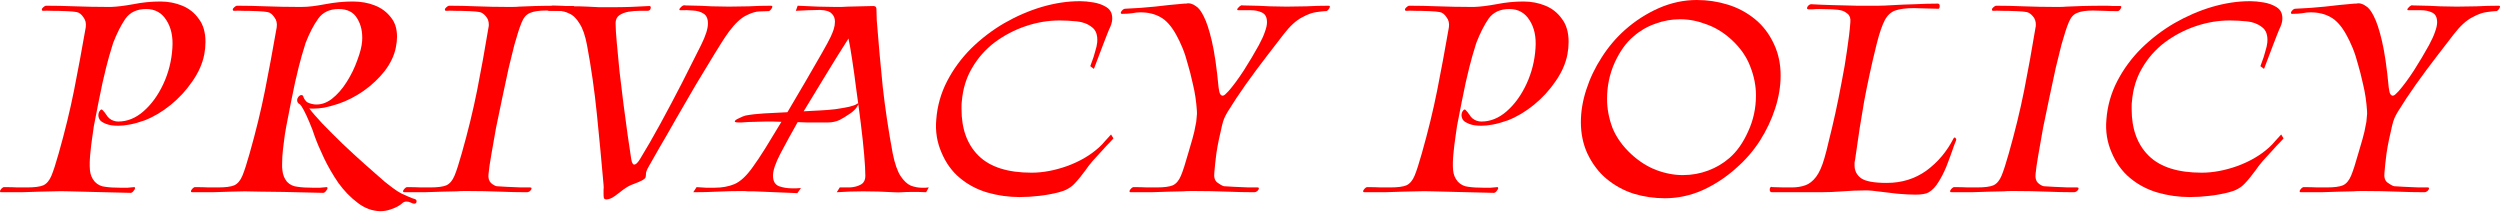 <svg width="980" height="83" viewBox="0 0 980 83" fill="none" xmlns="http://www.w3.org/2000/svg">
<path d="M901.817 75.355C901.581 75.355 901.463 75.237 901.463 75.001C901.463 74.686 901.659 74.333 902.052 73.94C902.524 73.468 902.917 73.271 903.232 73.35C905.119 73.35 906.809 73.389 908.303 73.468C909.796 73.468 911.093 73.468 912.194 73.468C915.024 73.468 917.108 73.193 918.444 72.642C919.781 72.013 920.842 70.756 921.628 68.869C922.414 66.982 923.358 64.073 924.458 60.142C925.009 58.255 925.559 56.369 926.109 54.482C926.66 52.595 927.092 50.708 927.407 48.821C927.564 48.35 927.682 47.485 927.76 46.227C927.918 44.969 927.957 44.065 927.878 43.515C927.642 39.82 927.131 36.361 926.345 33.137C925.638 29.914 924.969 27.28 924.34 25.236C923.712 22.799 923.004 20.637 922.218 18.75C921.432 16.863 920.645 15.212 919.859 13.797C917.972 10.338 915.889 7.98 913.609 6.722C911.408 5.464 908.774 4.835 905.708 4.835C904.686 4.835 903.585 4.953 902.406 5.189C901.306 5.346 900.087 5.425 898.751 5.425H898.515C898.2 5.425 898.043 5.307 898.043 5.071C898.043 4.756 898.24 4.403 898.633 4.009C899.026 3.616 899.419 3.42 899.812 3.42C903.743 3.263 907.595 2.987 911.369 2.594C915.221 2.123 919.073 1.73 922.925 1.415C923.161 1.415 923.397 1.415 923.633 1.415C923.947 1.336 924.262 1.297 924.576 1.297C925.441 1.297 926.385 1.651 927.407 2.358C928.507 2.987 929.568 4.363 930.591 6.486C931.691 8.609 932.753 11.871 933.775 16.274C934.797 20.676 935.661 26.651 936.369 34.199C936.526 35.456 936.723 36.321 936.959 36.793C937.273 37.265 937.587 37.5 937.902 37.5C938.295 37.5 938.688 37.304 939.081 36.911C939.553 36.439 939.946 36.046 940.26 35.731C942.069 33.688 944.073 30.975 946.275 27.595C948.476 24.136 950.441 20.834 952.171 17.689C953.272 15.645 954.058 13.915 954.53 12.5C955.08 11.006 955.355 9.748 955.355 8.726C955.355 6.84 954.726 5.582 953.468 4.953C952.21 4.324 950.717 4.009 948.987 4.009C947.336 4.009 945.803 4.009 944.388 4.009H944.034C943.798 4.009 943.68 3.931 943.68 3.774C943.68 3.459 943.955 3.066 944.506 2.594C945.056 2.123 945.489 1.965 945.803 2.123C950.441 2.201 954.019 2.319 956.534 2.476C959.05 2.555 961.212 2.594 963.02 2.594C965.3 2.594 967.894 2.555 970.803 2.476C973.791 2.319 976.7 2.241 979.53 2.241C979.844 2.241 980.002 2.358 980.002 2.594C980.002 2.909 979.805 3.302 979.412 3.774C979.019 4.245 978.626 4.442 978.233 4.363C977.761 4.363 976.66 4.481 974.931 4.717C973.28 4.874 971.314 5.582 969.034 6.84C966.755 8.019 964.396 10.181 961.959 13.326C960.151 15.684 957.91 18.593 955.237 22.052C952.564 25.511 949.852 29.167 947.1 33.019C944.427 36.793 942.029 40.409 939.907 43.868C939.435 44.655 939.003 45.48 938.61 46.345C938.295 47.131 938.02 47.996 937.784 48.939C936.762 53.185 936.015 56.84 935.543 59.906C935.15 62.972 934.875 65.528 934.718 67.572C934.482 69.458 934.875 70.795 935.897 71.581C936.998 72.367 937.863 72.839 938.492 72.996C939.356 73.075 940.693 73.153 942.501 73.232C944.388 73.311 946.235 73.389 948.044 73.468C949.852 73.468 951.031 73.468 951.581 73.468H951.699C952.014 73.468 952.171 73.586 952.171 73.822C952.171 74.136 951.974 74.49 951.581 74.883C951.188 75.198 950.756 75.355 950.284 75.355C947.218 75.355 943.602 75.276 939.435 75.119C935.347 74.962 931.455 74.883 927.76 74.883C926.817 74.883 925.913 74.883 925.048 74.883C924.183 74.883 923.358 74.922 922.572 75.001C921.392 75.001 919.663 75.04 917.383 75.119C915.103 75.198 912.587 75.276 909.836 75.355C907.084 75.355 904.45 75.355 901.935 75.355H901.817Z" fill="#FF0000"/>
<path d="M858.368 77.242C854.044 77.242 849.838 76.652 845.75 75.473C841.741 74.293 838.164 72.407 835.019 69.812C831.874 67.218 829.437 63.837 827.708 59.671C825.978 55.661 825.31 51.416 825.703 46.935C826.096 41.589 827.511 36.557 829.948 31.84C832.385 27.123 835.53 22.838 839.382 18.986C843.313 15.134 847.637 11.832 852.354 9.08C857.15 6.329 862.063 4.206 867.095 2.712C872.205 1.219 877.119 0.472 881.836 0.472H882.307C883.723 0.472 885.373 0.629 887.26 0.943C889.226 1.258 890.955 1.887 892.449 2.83C893.943 3.774 894.69 5.228 894.69 7.193C894.69 8.215 894.454 9.277 893.982 10.377C893.432 11.557 892.921 12.775 892.449 14.033C891.977 15.212 891.506 16.431 891.034 17.689L887.496 27.005L886.081 25.944C886.081 25.944 886.278 25.393 886.671 24.293C887.142 23.113 887.575 21.777 887.968 20.283C888.44 18.79 888.715 17.571 888.793 16.628C889.029 13.797 888.322 11.793 886.671 10.613C885.098 9.355 883.133 8.609 880.774 8.373C878.416 8.137 876.175 8.019 874.053 8.019C869.571 8.019 865.13 8.766 860.727 10.259C856.324 11.753 852.276 13.876 848.581 16.628C844.964 19.379 842.016 22.72 839.736 26.651C837.456 30.503 836.12 34.867 835.727 39.741C835.648 40.291 835.609 40.842 835.609 41.392C835.609 41.864 835.609 42.335 835.609 42.807C835.609 50.59 837.849 56.683 842.33 61.086C846.812 65.488 853.73 67.69 863.086 67.69C867.488 67.69 872.126 66.825 877.001 65.095C881.954 63.287 886.12 60.85 889.501 57.784C890.366 56.998 891.152 56.172 891.859 55.307C892.646 54.443 893.432 53.578 894.218 52.713L895.161 54.246C895.161 54.246 894.729 54.718 893.864 55.661C892.999 56.526 891.938 57.666 890.68 59.081C889.422 60.417 888.164 61.793 886.907 63.208C885.727 64.624 884.823 65.803 884.194 66.746C882.779 68.712 881.325 70.481 879.831 72.053C878.337 73.625 876.333 74.726 873.817 75.355C871.38 75.984 868.825 76.455 866.152 76.77C863.479 77.084 860.884 77.242 858.368 77.242Z" fill="#FF0000"/>
<path d="M764.799 75.355C764.563 75.355 764.445 75.237 764.445 75.001C764.445 74.687 764.642 74.333 765.035 73.94C765.507 73.468 765.9 73.272 766.214 73.35C768.101 73.35 769.791 73.389 771.285 73.468C772.779 73.468 774.076 73.468 775.177 73.468C778.007 73.468 780.09 73.193 781.427 72.643C782.763 72.014 783.824 70.756 784.611 68.869C785.397 66.982 786.34 64.073 787.441 60.142C789.878 51.573 791.883 43.358 793.455 35.496C795.027 27.555 796.521 19.301 797.936 10.731C798.015 10.495 798.054 10.142 798.054 9.67C798.054 8.334 797.661 7.233 796.875 6.368C796.089 5.425 795.263 4.874 794.398 4.717C793.612 4.56 792.276 4.442 790.389 4.363C788.581 4.285 786.773 4.245 784.964 4.245C783.156 4.167 781.977 4.167 781.427 4.245C781.034 4.245 780.837 4.088 780.837 3.774C780.837 3.459 781.034 3.145 781.427 2.83C781.82 2.437 782.213 2.241 782.606 2.241C785.672 2.241 789.249 2.319 793.337 2.477C797.425 2.634 801.277 2.712 804.894 2.712C805.837 2.712 806.702 2.712 807.488 2.712C808.353 2.712 809.179 2.673 809.965 2.595C811.301 2.516 813.385 2.437 816.215 2.359C819.124 2.28 822.15 2.241 825.295 2.241C826.317 2.241 827.3 2.28 828.243 2.359C829.265 2.359 830.209 2.359 831.073 2.359H831.191C831.427 2.359 831.545 2.477 831.545 2.712C831.545 3.027 831.349 3.42 830.956 3.892C830.562 4.285 830.209 4.442 829.894 4.363C827.929 4.363 826.16 4.324 824.588 4.245C823.094 4.167 821.718 4.128 820.46 4.128C817.709 4.128 815.625 4.442 814.21 5.071C812.795 5.621 811.694 6.879 810.908 8.845C810.122 10.731 809.179 13.64 808.078 17.571C807.449 20.008 806.702 23.035 805.837 26.651C805.051 30.268 804.226 34.12 803.361 38.208C802.496 42.218 801.671 46.188 800.884 50.119C800.177 54.05 799.548 57.627 798.998 60.85C798.447 63.995 798.094 66.471 797.936 68.279C797.779 69.773 798.093 70.913 798.88 71.699C799.666 72.407 800.413 72.839 801.12 72.996C801.906 73.075 803.204 73.154 805.012 73.232C806.899 73.311 808.746 73.389 810.554 73.468C812.363 73.468 813.542 73.468 814.092 73.468H814.21C814.603 73.468 814.8 73.586 814.8 73.822C814.8 74.136 814.603 74.49 814.21 74.883C813.817 75.198 813.385 75.355 812.913 75.355C809.768 75.355 806.152 75.276 802.064 75.119C798.054 74.962 794.241 74.883 790.625 74.883C789.681 74.883 788.777 74.883 787.913 74.883C787.126 74.883 786.34 74.922 785.554 75.001C784.375 75.001 782.606 75.04 780.247 75.119C777.968 75.198 775.452 75.276 772.7 75.355C770.027 75.355 767.433 75.355 764.917 75.355H764.799Z" fill="#FF0000"/>
<path d="M750.811 76.298C749.002 76.298 746.683 76.18 743.853 75.944C741.101 75.63 737.799 75.237 733.947 74.765C733.397 74.686 732.846 74.647 732.296 74.647C731.746 74.647 731.156 74.647 730.527 74.647C728.09 74.647 725.378 74.765 722.39 75.001C719.482 75.237 716.533 75.355 713.546 75.355H694.56C694.01 75.355 693.734 75.001 693.734 74.293C693.734 73.979 693.813 73.704 693.97 73.468C694.206 73.232 694.481 73.193 694.796 73.35C696.525 73.429 697.98 73.468 699.159 73.468C700.338 73.468 701.439 73.468 702.461 73.468C704.348 73.468 706.077 73.193 707.65 72.642C709.222 72.092 710.637 70.991 711.895 69.341C713.153 67.689 714.253 65.213 715.197 61.911C715.669 60.339 716.258 58.02 716.966 54.953C717.752 51.887 718.577 48.389 719.442 44.458C720.307 40.527 721.132 36.439 721.919 32.194C722.783 27.87 723.491 23.703 724.041 19.694C724.67 15.605 725.103 11.95 725.339 8.726C725.496 7.233 725.142 6.132 724.277 5.425C723.412 4.717 722.626 4.285 721.919 4.127C721.132 3.891 719.875 3.734 718.145 3.656C716.415 3.577 714.764 3.538 713.192 3.538C712.249 3.538 711.384 3.577 710.598 3.656C709.89 3.656 709.34 3.656 708.947 3.656C708.554 3.656 708.357 3.498 708.357 3.184C708.357 2.869 708.514 2.555 708.829 2.241C709.222 1.847 709.615 1.651 710.008 1.651C712.603 1.808 715.433 1.926 718.499 2.005C721.644 2.083 724.788 2.162 727.933 2.241C731.078 2.241 733.908 2.241 736.424 2.241C737.681 2.241 739.608 2.162 742.202 2.005C744.796 1.847 747.666 1.73 750.811 1.651C753.955 1.494 756.864 1.415 759.537 1.415H759.655C760.127 1.415 760.363 1.769 760.363 2.476C760.363 2.791 760.284 3.066 760.127 3.302C759.969 3.459 759.694 3.498 759.301 3.42C757.572 3.341 755.96 3.302 754.466 3.302C752.972 3.223 751.597 3.184 750.339 3.184C747.194 3.184 744.718 3.498 742.909 4.127C741.18 4.756 739.804 6.053 738.782 8.019C737.76 9.984 736.738 12.972 735.716 16.981C734.615 21.384 733.672 25.433 732.886 29.128C732.1 32.744 731.392 36.242 730.763 39.623C730.213 43.004 729.623 46.541 728.994 50.236C728.444 53.853 727.854 57.902 727.225 62.383C727.147 62.776 727.068 63.208 726.989 63.68C726.989 64.073 726.989 64.466 726.989 64.859C726.989 66.903 727.815 68.554 729.466 69.812C731.196 71.07 734.576 71.699 739.608 71.699C745.504 71.699 750.693 70.087 755.174 66.864C759.655 63.562 763.193 59.356 765.787 54.246C765.944 54.01 766.102 53.892 766.259 53.892C766.416 53.892 766.573 54.049 766.731 54.364C766.888 54.6 766.888 54.875 766.731 55.189C766.337 56.054 765.826 57.43 765.197 59.317C764.569 61.125 763.822 63.13 762.957 65.331C762.092 67.454 761.07 69.458 759.891 71.345C758.79 73.153 757.532 74.49 756.117 75.355C755.095 75.984 753.326 76.298 750.811 76.298Z" fill="#FF0000"/>
<path d="M652.604 77.713C648.438 77.713 644.389 77.124 640.458 75.944C636.527 74.686 632.989 72.76 629.845 70.166C626.7 67.572 624.145 64.191 622.18 60.024C620.529 56.329 619.703 52.281 619.703 47.878C619.703 43.711 620.411 39.466 621.826 35.142C623.241 30.739 625.246 26.533 627.84 22.524C630.434 18.436 633.5 14.819 637.038 11.675C641.048 8.137 645.45 5.307 650.246 3.184C655.12 1.061 660.073 0 665.105 0C669.271 0 673.281 0.59 677.133 1.769C681.064 2.948 684.641 4.835 687.864 7.429C691.088 10.024 693.643 13.404 695.529 17.571C697.18 21.187 698.006 25.197 698.006 29.599C698.006 33.766 697.298 38.051 695.883 42.453C694.468 46.856 692.463 51.101 689.869 55.189C687.275 59.199 684.169 62.776 680.553 65.921C676.622 69.459 672.259 72.328 667.463 74.529C662.667 76.652 657.715 77.713 652.604 77.713ZM659.68 68.633C663.139 68.633 666.441 68.043 669.586 66.864C672.731 65.685 675.521 64.034 677.959 61.911C680.867 59.395 683.304 55.936 685.27 51.534C687.314 47.131 688.336 42.414 688.336 37.383C688.336 33.609 687.589 29.835 686.095 26.062C684.68 22.288 682.282 18.829 678.902 15.684C675.836 12.854 672.534 10.81 668.996 9.552C665.537 8.216 662.078 7.547 658.619 7.547C655.238 7.547 651.976 8.137 648.831 9.316C645.686 10.417 642.856 12.068 640.34 14.269C637.431 16.706 634.955 20.165 632.911 24.647C630.945 29.049 629.963 33.766 629.963 38.798C629.963 42.571 630.67 46.345 632.085 50.119C633.579 53.814 636.016 57.233 639.397 60.378C642.463 63.208 645.725 65.292 649.185 66.628C652.722 67.965 656.221 68.633 659.68 68.633Z" fill="#FF0000"/>
<path d="M585.296 75.591C579.321 75.433 574.446 75.315 570.673 75.237C566.899 75.158 563.833 75.08 561.475 75.001C559.195 74.922 557.19 74.922 555.46 75.001C554.281 75.001 552.551 75.04 550.272 75.119C547.992 75.198 545.476 75.276 542.724 75.355C539.973 75.355 537.339 75.355 534.823 75.355H534.705C534.469 75.355 534.352 75.237 534.352 75.001C534.352 74.686 534.548 74.333 534.941 73.94C535.413 73.468 535.806 73.271 536.12 73.35C538.007 73.35 539.698 73.389 541.191 73.468C542.685 73.468 543.982 73.468 545.083 73.468C547.913 73.468 549.996 73.193 551.333 72.642C552.669 72.013 553.731 70.756 554.517 68.869C555.303 66.982 556.246 64.073 557.347 60.142C559.784 51.573 561.789 43.358 563.361 35.496C564.934 27.555 566.467 19.3 567.96 10.731C568.196 9.159 567.882 7.822 567.017 6.722C566.231 5.543 565.327 4.874 564.305 4.717C563.519 4.56 562.182 4.442 560.295 4.363C558.487 4.285 556.679 4.245 554.871 4.245C553.062 4.167 551.883 4.167 551.333 4.245C550.94 4.245 550.743 4.088 550.743 3.774C550.743 3.459 550.94 3.145 551.333 2.83C551.726 2.437 552.119 2.241 552.512 2.241C555.735 2.241 559.509 2.319 563.833 2.476C568.157 2.634 572.166 2.712 575.861 2.712H577.984C580.264 2.634 583.134 2.28 586.593 1.651C590.131 0.943 593.668 0.59 597.206 0.59C600.272 0.59 603.142 1.14 605.815 2.241C608.488 3.341 610.65 5.071 612.301 7.429C614.03 9.709 614.895 12.697 614.895 16.392C614.895 17.178 614.856 18.003 614.777 18.868C614.698 19.654 614.581 20.48 614.423 21.345C613.716 24.961 612.143 28.499 609.706 31.958C607.348 35.417 604.517 38.483 601.216 41.156C597.914 43.829 594.533 45.834 591.074 47.17C588.873 47.957 586.907 48.507 585.178 48.821C583.527 49.136 582.033 49.293 580.696 49.293C578.731 49.293 577.159 49.057 575.979 48.586C574.8 48.114 574.014 47.642 573.621 47.17C573.149 46.541 572.913 45.873 572.913 45.166C572.913 44.458 573.11 43.868 573.503 43.397C573.896 42.846 574.25 42.768 574.564 43.161C575.115 43.711 575.586 44.301 575.979 44.93C576.372 45.559 576.805 46.07 577.277 46.463C578.299 47.249 579.439 47.642 580.696 47.642C584.234 47.642 587.536 46.306 590.602 43.633C593.747 40.881 596.341 37.304 598.385 32.901C600.429 28.499 601.609 23.821 601.923 18.868C602.238 14.466 601.451 10.81 599.565 7.901C597.756 4.992 595.123 3.538 591.664 3.538C588.047 3.538 585.335 4.796 583.527 7.311C581.797 9.827 580.185 13.011 578.692 16.863C578.377 17.807 577.866 19.497 577.159 21.934C576.451 24.371 575.586 27.831 574.564 32.312C573.621 36.714 572.481 42.414 571.144 49.411C571.066 50.04 570.869 51.416 570.555 53.538C570.24 55.583 569.965 57.862 569.729 60.378C569.493 62.815 569.454 64.938 569.611 66.746C569.769 68.476 570.398 69.969 571.498 71.227C572.599 72.407 573.975 73.075 575.626 73.232C577.198 73.468 579.163 73.586 581.522 73.586C582.465 73.586 583.409 73.586 584.352 73.586C585.296 73.507 586.16 73.429 586.947 73.35C587.182 73.35 587.3 73.468 587.3 73.704C587.3 74.018 587.064 74.451 586.593 75.001C586.2 75.473 585.767 75.669 585.296 75.591Z" fill="#FF0000"/>
<path d="M443.121 75.355C442.885 75.355 442.767 75.237 442.767 75.001C442.767 74.686 442.964 74.333 443.357 73.94C443.829 73.468 444.222 73.271 444.536 73.35C446.423 73.35 448.113 73.389 449.607 73.468C451.101 73.468 452.398 73.468 453.499 73.468C456.329 73.468 458.412 73.193 459.749 72.642C461.085 72.013 462.147 70.756 462.933 68.869C463.719 66.982 464.662 64.073 465.763 60.142C466.313 58.255 466.864 56.369 467.414 54.482C467.964 52.595 468.397 50.708 468.711 48.821C468.868 48.35 468.986 47.485 469.065 46.227C469.222 44.969 469.262 44.065 469.183 43.515C468.947 39.82 468.436 36.361 467.65 33.137C466.942 29.914 466.274 27.28 465.645 25.236C465.016 22.799 464.309 20.637 463.522 18.75C462.736 16.863 461.95 15.212 461.164 13.797C459.277 10.338 457.194 7.98 454.914 6.722C452.713 5.464 450.079 4.835 447.013 4.835C445.991 4.835 444.89 4.953 443.711 5.189C442.61 5.346 441.392 5.425 440.055 5.425H439.819C439.505 5.425 439.348 5.307 439.348 5.071C439.348 4.756 439.544 4.403 439.937 4.009C440.33 3.616 440.723 3.42 441.117 3.42C445.047 3.263 448.9 2.987 452.673 2.594C456.526 2.123 460.378 1.73 464.23 1.415C464.466 1.415 464.702 1.415 464.938 1.415C465.252 1.336 465.567 1.297 465.881 1.297C466.746 1.297 467.689 1.651 468.711 2.358C469.812 2.987 470.873 4.363 471.895 6.486C472.996 8.609 474.057 11.871 475.079 16.274C476.101 20.676 476.966 26.651 477.674 34.199C477.831 35.456 478.027 36.321 478.263 36.793C478.578 37.265 478.892 37.5 479.207 37.5C479.6 37.5 479.993 37.304 480.386 36.911C480.858 36.439 481.251 36.046 481.565 35.731C483.373 33.688 485.378 30.975 487.579 27.595C489.781 24.136 491.746 20.834 493.476 17.689C494.576 15.645 495.362 13.915 495.834 12.5C496.384 11.006 496.66 9.748 496.66 8.726C496.66 6.84 496.031 5.582 494.773 4.953C493.515 4.324 492.021 4.009 490.292 4.009C488.641 4.009 487.108 4.009 485.693 4.009H485.339C485.103 4.009 484.985 3.931 484.985 3.774C484.985 3.459 485.26 3.066 485.81 2.594C486.361 2.123 486.793 1.965 487.108 2.123C491.746 2.201 495.323 2.319 497.839 2.476C500.355 2.555 502.517 2.594 504.325 2.594C506.605 2.594 509.199 2.555 512.108 2.476C515.095 2.319 518.004 2.241 520.835 2.241C521.149 2.241 521.306 2.358 521.306 2.594C521.306 2.909 521.11 3.302 520.717 3.774C520.324 4.245 519.93 4.442 519.537 4.363C519.066 4.363 517.965 4.481 516.235 4.717C514.584 4.874 512.619 5.582 510.339 6.84C508.059 8.019 505.701 10.181 503.264 13.326C501.455 15.684 499.215 18.593 496.542 22.052C493.869 25.511 491.156 29.167 488.405 33.019C485.732 36.793 483.334 40.409 481.211 43.868C480.74 44.655 480.307 45.48 479.914 46.345C479.6 47.131 479.325 47.996 479.089 48.939C478.067 53.185 477.32 56.84 476.848 59.906C476.455 62.972 476.18 65.528 476.023 67.572C475.787 69.458 476.18 70.795 477.202 71.581C478.303 72.367 479.167 72.839 479.796 72.996C480.661 73.075 481.998 73.153 483.806 73.232C485.693 73.311 487.54 73.389 489.348 73.468C491.156 73.468 492.336 73.468 492.886 73.468H493.004C493.318 73.468 493.476 73.586 493.476 73.822C493.476 74.136 493.279 74.49 492.886 74.883C492.493 75.198 492.061 75.355 491.589 75.355C488.523 75.355 484.906 75.276 480.74 75.119C476.652 74.962 472.76 74.883 469.065 74.883C468.122 74.883 467.217 74.883 466.353 74.883C465.488 74.883 464.662 74.922 463.876 75.001C462.697 75.001 460.967 75.04 458.688 75.119C456.408 75.198 453.892 75.276 451.14 75.355C448.389 75.355 445.755 75.355 443.239 75.355H443.121Z" fill="#FF0000"/>
<path d="M399.677 77.242C395.353 77.242 391.147 76.652 387.059 75.473C383.049 74.293 379.472 72.407 376.328 69.812C373.183 67.218 370.746 63.837 369.016 59.671C367.287 55.661 366.618 51.416 367.012 46.935C367.405 41.589 368.82 36.557 371.257 31.84C373.694 27.123 376.839 22.838 380.691 18.986C384.622 15.134 388.946 11.832 393.663 9.08C398.458 6.329 403.372 4.206 408.404 2.712C413.514 1.219 418.427 0.472 423.144 0.472H423.616C425.031 0.472 426.682 0.629 428.569 0.943C430.534 1.258 432.264 1.887 433.758 2.83C435.251 3.774 435.998 5.228 435.998 7.193C435.998 8.215 435.762 9.277 435.291 10.377C434.74 11.557 434.229 12.775 433.758 14.033C433.286 15.212 432.814 16.431 432.343 17.689L428.805 27.005L427.39 25.944C427.39 25.944 427.586 25.393 427.979 24.293C428.451 23.113 428.883 21.777 429.276 20.283C429.748 18.79 430.023 17.571 430.102 16.628C430.338 13.797 429.63 11.793 427.979 10.613C426.407 9.355 424.441 8.609 422.083 8.373C419.724 8.137 417.484 8.019 415.361 8.019C410.88 8.019 406.438 8.766 402.036 10.259C397.633 11.753 393.584 13.876 389.889 16.628C386.273 19.379 383.325 22.72 381.045 26.651C378.765 30.503 377.428 34.867 377.035 39.741C376.957 40.291 376.917 40.842 376.917 41.392C376.917 41.864 376.917 42.335 376.917 42.807C376.917 50.59 379.158 56.683 383.639 61.086C388.12 65.488 395.039 67.69 404.394 67.69C408.797 67.69 413.435 66.825 418.309 65.095C423.262 63.287 427.429 60.85 430.809 57.784C431.674 56.998 432.46 56.172 433.168 55.307C433.954 54.443 434.74 53.578 435.527 52.713L436.47 54.246C436.47 54.246 436.038 54.718 435.173 55.661C434.308 56.526 433.247 57.666 431.989 59.081C430.731 60.417 429.473 61.793 428.215 63.208C427.036 64.624 426.132 65.803 425.503 66.746C424.088 68.712 422.633 70.481 421.14 72.053C419.646 73.625 417.641 74.726 415.125 75.355C412.688 75.984 410.133 76.455 407.46 76.77C404.787 77.084 402.193 77.242 399.677 77.242Z" fill="#FF0000"/>
<path d="M312.56 75.709L295.461 75.001C294.753 75.001 294.007 75.001 293.22 75.001C292.513 74.922 291.766 74.883 290.98 74.883C287.835 74.883 284.651 74.962 281.428 75.119C278.204 75.276 274.981 75.355 271.758 75.355L273.055 73.35C274.391 73.429 275.649 73.507 276.829 73.586C278.008 73.586 279.109 73.586 280.131 73.586C283.039 73.586 285.634 73.114 287.914 72.171C290.272 71.149 292.67 68.908 295.107 65.449C296.444 63.641 298.095 61.164 300.06 58.02C302.025 54.797 304.109 51.377 306.31 47.76C305.131 47.682 304.03 47.642 303.008 47.642C301.986 47.642 301.003 47.642 300.06 47.642C298.724 47.642 297.308 47.682 295.815 47.76C294.321 47.76 292.631 47.839 290.744 47.996H289.447C288.503 47.996 288.032 47.878 288.032 47.642C288.032 47.249 288.582 46.817 289.683 46.345C290.783 45.795 291.648 45.441 292.277 45.284C294.4 44.891 296.797 44.615 299.47 44.458C302.222 44.301 305.288 44.144 308.669 43.987C311.106 39.898 313.464 35.889 315.744 31.958C318.103 27.949 320.147 24.411 321.876 21.345C323.685 18.2 324.942 15.881 325.65 14.387C326.122 13.365 326.515 12.382 326.829 11.439C327.144 10.417 327.301 9.434 327.301 8.491C327.301 7.154 326.869 6.093 326.004 5.307C325.218 4.442 323.685 3.97 321.405 3.892C319.99 3.892 318.417 3.931 316.688 4.01C314.958 4.088 313.386 4.167 311.971 4.245L312.678 2.241C315.666 2.398 318.339 2.516 320.697 2.595C323.056 2.673 325.1 2.712 326.829 2.712C328.008 2.712 329.07 2.712 330.013 2.712C330.957 2.634 331.743 2.595 332.372 2.595C334.101 2.516 335.752 2.477 337.325 2.477C338.897 2.477 340.587 2.437 342.395 2.359C343.26 2.359 343.653 2.909 343.575 4.01C343.575 5.032 343.614 6.368 343.693 8.019C344.4 17.06 345.186 25.787 346.051 34.199C346.995 42.611 348.292 51.259 349.943 60.142C350.729 64.073 351.751 67.022 353.009 68.987C354.267 70.874 355.603 72.132 357.018 72.76C358.512 73.311 359.927 73.586 361.264 73.586C361.814 73.586 362.325 73.586 362.797 73.586C363.268 73.507 363.701 73.468 364.094 73.468L363.033 75.355C361.853 75.276 360.831 75.237 359.966 75.237C359.102 75.237 358.315 75.237 357.608 75.237C355.878 75.237 354.542 75.276 353.598 75.355C352.734 75.433 351.633 75.433 350.296 75.355C346.208 75.119 342.238 75.001 338.386 75.001C335.005 75.001 331.546 75.119 328.008 75.355L329.188 73.468C330.288 73.468 331.625 73.468 333.197 73.468C334.77 73.389 336.145 73.036 337.325 72.407C338.583 71.778 339.211 70.599 339.211 68.869C339.211 66.903 339.054 64.113 338.74 60.496C338.425 56.88 337.993 52.87 337.443 48.468C336.892 43.987 336.303 39.545 335.674 35.142C335.123 30.739 334.573 26.769 334.023 23.232C333.472 19.615 333.001 16.903 332.608 15.095C329.542 19.89 326.554 24.686 323.645 29.482C320.736 34.199 317.867 38.916 315.037 43.633L321.64 43.279C323.449 43.2 325.375 43.043 327.419 42.807C329.463 42.493 331.271 42.178 332.843 41.864C334.416 41.471 335.399 41.117 335.792 40.803C335.949 40.645 336.106 40.567 336.263 40.567C336.578 40.567 336.538 40.881 336.145 41.51C335.595 42.611 334.534 43.672 332.961 44.694C331.468 45.716 330.17 46.502 329.07 47.053C327.655 47.682 326.2 47.996 324.707 47.996C323.291 47.996 321.798 47.996 320.225 47.996C318.732 47.996 317.356 47.996 316.098 47.996C314.919 47.917 313.779 47.878 312.678 47.878C311.499 49.922 310.359 51.966 309.258 54.01C308.158 56.054 307.057 58.098 305.956 60.142C304.934 62.108 304.187 63.798 303.716 65.213C303.244 66.628 303.008 67.847 303.008 68.869C303.008 70.992 303.794 72.367 305.367 72.996C306.939 73.547 308.629 73.822 310.438 73.822C311.066 73.822 311.656 73.822 312.206 73.822C312.835 73.743 313.425 73.704 313.975 73.704L312.56 75.709Z" fill="#FF0000"/>
<path d="M237.773 78.185C237.223 78.185 236.869 77.989 236.712 77.595C236.633 77.202 236.594 76.691 236.594 76.062C236.594 75.591 236.594 75.04 236.594 74.411C236.672 73.782 236.672 73.114 236.594 72.407C235.807 63.444 234.943 54.285 233.999 44.93C233.056 35.574 231.759 26.494 230.108 17.689C229.4 13.915 228.417 11.085 227.16 9.198C225.98 7.233 224.644 5.936 223.15 5.307C221.735 4.599 220.32 4.245 218.905 4.245C217.568 4.245 216.428 4.245 215.485 4.245C215.013 4.245 214.777 4.088 214.777 3.774C214.777 3.459 214.974 3.145 215.367 2.83C215.839 2.437 216.31 2.241 216.782 2.241C219.455 2.319 221.538 2.398 223.032 2.476C224.604 2.476 225.902 2.476 226.924 2.476C227.946 2.476 229.046 2.516 230.226 2.594C231.798 2.673 233.37 2.752 234.943 2.83C236.515 2.83 238.087 2.83 239.66 2.83C242.175 2.83 244.691 2.791 247.207 2.712C249.723 2.555 252.16 2.437 254.518 2.359C254.911 2.359 255.108 2.555 255.108 2.948C255.108 3.263 254.99 3.577 254.754 3.892C254.518 4.127 254.204 4.245 253.811 4.245C253.025 4.245 251.924 4.245 250.509 4.245C249.172 4.245 247.797 4.363 246.382 4.599C244.966 4.835 243.748 5.307 242.726 6.014C241.782 6.722 241.311 7.744 241.311 9.08C241.311 10.81 241.468 13.365 241.782 16.745C242.097 20.047 242.451 23.782 242.844 27.948C243.315 32.037 243.826 36.243 244.377 40.567C244.927 44.891 245.477 48.979 246.028 52.831C246.578 56.605 247.05 59.788 247.443 62.383C247.679 63.798 248.072 64.506 248.622 64.506C249.251 64.506 249.998 63.798 250.863 62.383C253.378 58.295 256.051 53.656 258.882 48.468C261.712 43.279 264.503 38.011 267.254 32.666C270.006 27.241 272.522 22.249 274.802 17.689C276.61 14.072 277.514 11.242 277.514 9.198C277.514 7.311 276.924 6.014 275.745 5.307C274.644 4.599 273.269 4.206 271.618 4.127C269.967 3.97 268.434 3.931 267.019 4.01H266.665C266.429 4.01 266.311 3.931 266.311 3.774C266.311 3.459 266.586 3.066 267.136 2.594C267.687 2.123 268.158 1.965 268.552 2.123C273.111 2.201 276.61 2.319 279.047 2.476C281.563 2.555 283.803 2.594 285.769 2.594C288.049 2.594 290.643 2.555 293.552 2.476C296.539 2.319 299.448 2.241 302.278 2.241C302.593 2.241 302.75 2.359 302.75 2.594C302.75 2.909 302.554 3.302 302.16 3.774C301.767 4.245 301.374 4.442 300.981 4.363C300.431 4.363 299.37 4.403 297.797 4.481C296.303 4.481 294.495 5.032 292.373 6.132C290.329 7.154 288.127 9.238 285.769 12.382C284.275 14.426 282.388 17.335 280.108 21.109C277.828 24.804 275.352 28.892 272.679 33.373C270.085 37.776 267.53 42.178 265.014 46.581C262.577 50.905 260.336 54.796 258.292 58.255C256.327 61.715 254.872 64.27 253.929 65.921C253.457 66.864 253.221 67.572 253.221 68.043C253.221 68.515 253.182 68.948 253.103 69.341C253.103 69.655 252.749 70.048 252.042 70.52C251.413 70.913 250.155 71.463 248.268 72.171C246.932 72.642 245.635 73.35 244.377 74.293C243.197 75.237 242.058 76.102 240.957 76.888C239.856 77.674 238.795 78.106 237.773 78.185Z" fill="#FF0000"/>
<path d="M158.358 75.355C158.122 75.355 158.004 75.237 158.004 75.001C158.004 74.687 158.2 74.333 158.594 73.94C159.065 73.468 159.458 73.272 159.773 73.35C161.66 73.35 163.35 73.389 164.844 73.468C166.337 73.468 167.635 73.468 168.735 73.468C171.565 73.468 173.649 73.193 174.985 72.643C176.322 72.014 177.383 70.756 178.169 68.869C178.955 66.982 179.899 64.073 180.999 60.142C183.437 51.573 185.441 43.358 187.014 35.496C188.586 27.555 190.08 19.301 191.495 10.731C191.573 10.495 191.613 10.142 191.613 9.67C191.613 8.334 191.22 7.233 190.434 6.368C189.647 5.425 188.822 4.874 187.957 4.717C187.171 4.56 185.834 4.442 183.948 4.363C182.139 4.285 180.331 4.245 178.523 4.245C176.715 4.167 175.536 4.167 174.985 4.245C174.592 4.245 174.396 4.088 174.396 3.774C174.396 3.459 174.592 3.145 174.985 2.83C175.378 2.437 175.771 2.241 176.165 2.241C179.231 2.241 182.808 2.319 186.896 2.477C190.984 2.634 194.836 2.712 198.453 2.712C199.396 2.712 200.261 2.712 201.047 2.712C201.912 2.712 202.737 2.673 203.523 2.595C204.86 2.516 206.943 2.437 209.773 2.359C212.682 2.28 215.709 2.241 218.854 2.241C219.876 2.241 220.858 2.28 221.802 2.359C222.824 2.359 223.767 2.359 224.632 2.359H224.75C224.986 2.359 225.104 2.477 225.104 2.712C225.104 3.027 224.907 3.42 224.514 3.892C224.121 4.285 223.767 4.442 223.453 4.363C221.487 4.363 219.719 4.324 218.146 4.245C216.652 4.167 215.277 4.128 214.019 4.128C211.267 4.128 209.184 4.442 207.769 5.071C206.354 5.621 205.253 6.879 204.467 8.845C203.681 10.731 202.737 13.64 201.637 17.571C201.008 20.008 200.261 23.035 199.396 26.651C198.61 30.268 197.784 34.12 196.919 38.208C196.055 42.218 195.229 46.188 194.443 50.119C193.735 54.05 193.107 57.627 192.556 60.85C192.006 63.995 191.652 66.471 191.495 68.279C191.338 69.773 191.652 70.913 192.438 71.699C193.224 72.407 193.971 72.839 194.679 72.996C195.465 73.075 196.762 73.154 198.57 73.232C200.457 73.311 202.305 73.389 204.113 73.468C205.921 73.468 207.1 73.468 207.651 73.468H207.769C208.162 73.468 208.358 73.586 208.358 73.822C208.358 74.136 208.162 74.49 207.769 74.883C207.376 75.198 206.943 75.355 206.471 75.355C203.327 75.355 199.71 75.276 195.622 75.119C191.613 74.962 187.8 74.883 184.183 74.883C183.24 74.883 182.336 74.883 181.471 74.883C180.685 74.883 179.899 74.922 179.113 75.001C177.933 75.001 176.165 75.04 173.806 75.119C171.526 75.198 169.01 75.276 166.259 75.355C163.586 75.355 160.991 75.355 158.476 75.355H158.358Z" fill="#FF0000"/>
<path d="M149.031 82.784C145.886 82.706 142.938 81.605 140.186 79.482C137.435 77.438 134.919 74.844 132.639 71.699C130.438 68.476 128.551 65.213 126.979 61.911C125.406 58.609 124.188 55.74 123.323 53.303C122.773 51.573 122.104 49.804 121.318 47.996C120.532 46.109 119.785 44.497 119.078 43.161C118.37 41.824 117.82 41.038 117.427 40.802C116.798 40.488 116.483 39.977 116.483 39.269C116.483 38.798 116.641 38.365 116.955 37.972C117.348 37.501 117.741 37.265 118.134 37.265C118.606 37.265 118.881 37.54 118.96 38.09C119.117 38.562 119.471 39.112 120.021 39.741C120.571 40.291 121.633 40.684 123.205 40.92C125.564 41.156 127.844 40.449 130.045 38.798C132.246 37.068 134.212 34.828 135.941 32.076C137.671 29.324 139.046 26.494 140.069 23.585C141.169 20.676 141.798 18.2 141.955 16.156C142.191 12.697 141.562 9.749 140.069 7.311C138.653 4.796 136.216 3.538 132.757 3.538C129.219 3.538 126.546 4.796 124.738 7.311C122.93 9.827 121.279 13.011 119.785 16.863C119.471 17.807 118.96 19.497 118.252 21.934C117.545 24.371 116.68 27.831 115.658 32.312C114.714 36.714 113.574 42.414 112.238 49.411C112.159 49.961 111.963 51.101 111.648 52.831C111.413 54.482 111.177 56.329 110.941 58.373C110.705 60.417 110.587 62.383 110.587 64.27C110.587 64.663 110.587 65.095 110.587 65.567C110.587 65.96 110.626 66.353 110.705 66.746C110.862 68.476 111.452 69.969 112.474 71.227C113.574 72.407 114.99 73.075 116.719 73.232C118.292 73.468 120.257 73.586 122.615 73.586C123.638 73.586 124.581 73.586 125.446 73.586C126.389 73.507 127.254 73.429 128.04 73.35C128.276 73.35 128.394 73.468 128.394 73.704C128.394 74.018 128.158 74.451 127.686 75.001C127.293 75.473 126.861 75.669 126.389 75.591C120.1 75.433 115.029 75.315 111.177 75.237C107.403 75.158 104.337 75.119 101.978 75.119C99.698 75.04 97.694 75.001 95.964 75.001C94.785 75.001 93.055 75.04 90.775 75.119C88.496 75.198 85.98 75.276 83.228 75.355C80.477 75.355 77.843 75.355 75.327 75.355H75.209C74.973 75.355 74.856 75.237 74.856 75.001C74.856 74.686 75.052 74.333 75.445 73.94C75.917 73.468 76.31 73.271 76.624 73.35C78.511 73.35 80.201 73.389 81.695 73.468C83.189 73.468 84.486 73.468 85.587 73.468C88.417 73.468 90.5 73.193 91.837 72.642C93.173 72.013 94.235 70.756 95.021 68.869C95.807 66.982 96.75 64.073 97.851 60.142C100.288 51.573 102.293 43.358 103.865 35.496C105.438 27.555 106.971 19.3 108.464 10.731C108.7 9.159 108.386 7.822 107.521 6.722C106.735 5.543 105.831 4.874 104.809 4.717C104.022 4.56 102.686 4.442 100.799 4.363C98.991 4.285 97.183 4.245 95.375 4.245C93.566 4.167 92.387 4.167 91.837 4.245C91.444 4.245 91.247 4.088 91.247 3.774C91.247 3.459 91.444 3.145 91.837 2.83C92.23 2.437 92.623 2.241 93.016 2.241C96.239 2.241 100.013 2.319 104.337 2.476C108.661 2.634 112.67 2.712 116.365 2.712H118.488C120.768 2.712 123.755 2.358 127.45 1.651C131.145 0.943 134.762 0.59 138.3 0.59C141.444 0.59 144.314 1.101 146.908 2.123C149.503 3.145 151.586 4.678 153.158 6.722C154.809 8.687 155.635 11.242 155.635 14.387C155.635 15.016 155.595 15.684 155.517 16.392C155.438 17.099 155.32 17.846 155.163 18.632C154.534 21.777 153.08 24.843 150.8 27.831C148.52 30.739 145.768 33.334 142.545 35.614C139.4 37.815 136.098 39.505 132.639 40.684C130.438 41.392 128.551 41.903 126.979 42.218C125.406 42.453 124.07 42.571 122.969 42.571C122.655 42.571 122.34 42.571 122.026 42.571C121.711 42.571 121.436 42.532 121.2 42.453C122.301 43.947 124.031 45.952 126.389 48.468C128.748 50.905 131.381 53.538 134.29 56.369C137.199 59.12 140.108 61.793 143.017 64.388C145.926 66.982 148.52 69.262 150.8 71.227C153.158 73.114 154.849 74.372 155.871 75.001C156.971 75.709 158.229 76.338 159.644 76.888C161.059 77.517 162.081 77.91 162.71 78.067C163.103 78.224 163.3 78.499 163.3 78.892C163.3 79.522 162.985 79.836 162.357 79.836C162.042 79.836 161.649 79.718 161.177 79.482C160.548 79.168 159.959 79.01 159.408 79.01C158.779 79.01 158.268 79.168 157.875 79.482C157.482 79.875 157.089 80.19 156.696 80.426C155.753 81.055 154.573 81.605 153.158 82.076C151.822 82.548 150.446 82.784 149.031 82.784Z" fill="#FF0000"/>
<path d="M50.944 75.591C44.969 75.433 40.095 75.315 36.321 75.237C32.548 75.158 29.482 75.08 27.123 75.001C24.843 74.922 22.838 74.922 21.109 75.001C19.93 75.001 18.2 75.04 15.92 75.119C13.64 75.198 11.124 75.276 8.373 75.355C5.621 75.355 2.987 75.355 0.472 75.355H0.354C0.118 75.355 0 75.237 0 75.001C0 74.686 0.197 74.333 0.59 73.94C1.061 73.468 1.454 73.271 1.769 73.35C3.656 73.35 5.346 73.389 6.84 73.468C8.333 73.468 9.631 73.468 10.731 73.468C13.562 73.468 15.645 73.193 16.981 72.642C18.318 72.013 19.379 70.756 20.165 68.869C20.951 66.982 21.895 64.073 22.996 60.142C25.433 51.573 27.437 43.358 29.01 35.496C30.582 27.555 32.115 19.3 33.609 10.731C33.845 9.159 33.53 7.822 32.666 6.722C31.879 5.543 30.975 4.874 29.953 4.717C29.167 4.56 27.831 4.442 25.944 4.363C24.136 4.285 22.327 4.245 20.519 4.245C18.711 4.167 17.532 4.167 16.981 4.245C16.588 4.245 16.392 4.088 16.392 3.774C16.392 3.459 16.588 3.145 16.981 2.83C17.374 2.437 17.767 2.241 18.161 2.241C21.384 2.241 25.157 2.319 29.482 2.476C33.805 2.634 37.815 2.712 41.51 2.712H43.633C45.913 2.634 48.782 2.28 52.241 1.651C55.779 0.943 59.317 0.59 62.855 0.59C65.921 0.59 68.79 1.14 71.463 2.241C74.136 3.341 76.298 5.071 77.949 7.429C79.679 9.709 80.543 12.697 80.543 16.392C80.543 17.178 80.504 18.003 80.425 18.868C80.347 19.654 80.229 20.48 80.072 21.345C79.364 24.961 77.792 28.499 75.355 31.958C72.996 35.417 70.166 38.483 66.864 41.156C63.562 43.829 60.181 45.834 56.722 47.17C54.521 47.957 52.556 48.507 50.826 48.821C49.175 49.136 47.681 49.293 46.345 49.293C44.38 49.293 42.807 49.057 41.628 48.586C40.449 48.114 39.662 47.642 39.269 47.17C38.798 46.541 38.562 45.873 38.562 45.166C38.562 44.458 38.758 43.868 39.151 43.397C39.544 42.846 39.898 42.768 40.213 43.161C40.763 43.711 41.235 44.301 41.628 44.93C42.021 45.559 42.453 46.07 42.925 46.463C43.947 47.249 45.087 47.642 46.345 47.642C49.883 47.642 53.185 46.306 56.251 43.633C59.395 40.881 61.99 37.304 64.034 32.901C66.078 28.499 67.257 23.821 67.572 18.868C67.886 14.466 67.1 10.81 65.213 7.901C63.405 4.992 60.771 3.538 57.312 3.538C53.696 3.538 50.983 4.796 49.175 7.311C47.446 9.827 45.834 13.011 44.34 16.863C44.026 17.807 43.515 19.497 42.807 21.934C42.1 24.371 41.235 27.831 40.213 32.312C39.269 36.714 38.129 42.414 36.793 49.411C36.714 50.04 36.518 51.416 36.203 53.538C35.889 55.583 35.614 57.862 35.378 60.378C35.142 62.815 35.103 64.938 35.26 66.746C35.417 68.476 36.046 69.969 37.147 71.227C38.247 72.407 39.623 73.075 41.274 73.232C42.846 73.468 44.812 73.586 47.17 73.586C48.114 73.586 49.057 73.586 50.001 73.586C50.944 73.507 51.809 73.429 52.595 73.35C52.831 73.35 52.949 73.468 52.949 73.704C52.949 74.018 52.713 74.451 52.241 75.001C51.848 75.473 51.416 75.669 50.944 75.591Z" fill="#FF0000"/>
</svg>
